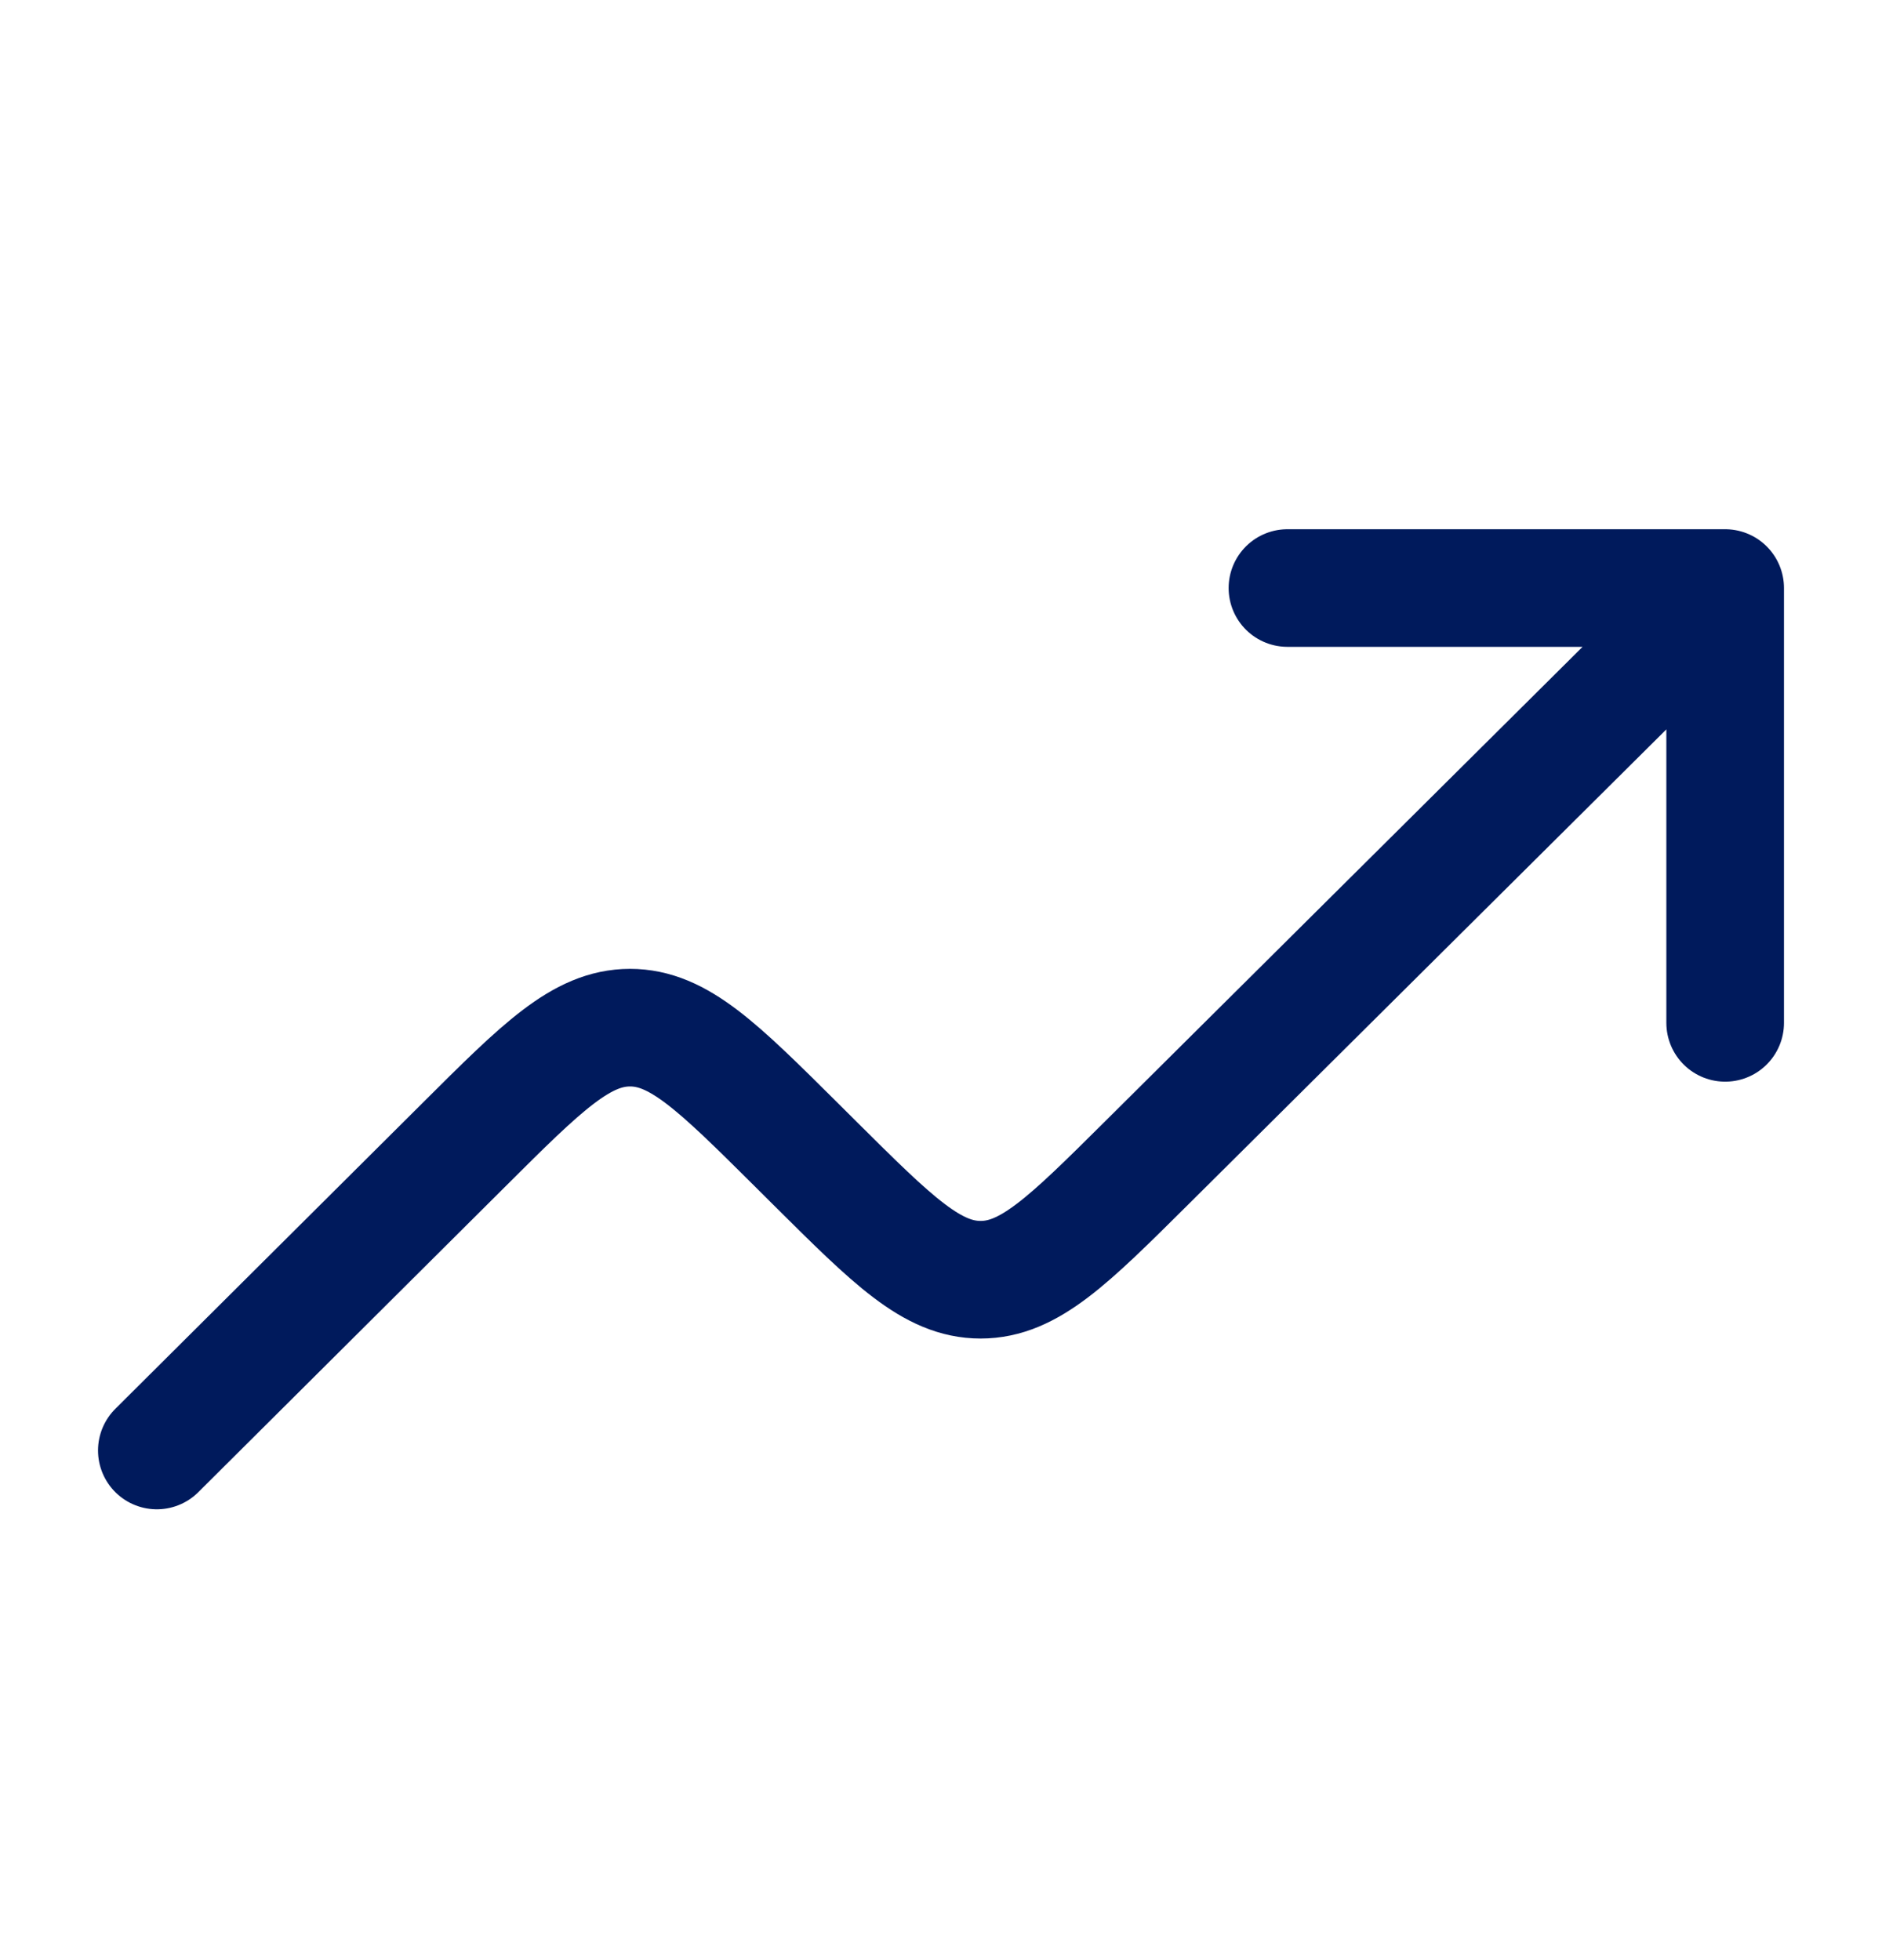 <svg xmlns="http://www.w3.org/2000/svg" width="24" height="25" viewBox="0 0 24 25" fill="none"><path d="M22 7.5L14.62 14.835C13.623 15.826 13.124 16.322 12.505 16.322C11.886 16.322 11.388 15.826 10.39 14.834L10.151 14.596C9.153 13.604 8.653 13.107 8.034 13.107C7.415 13.108 6.916 13.604 5.919 14.598L2 18.5M22 7.5V13.046M22 7.5H16.418" stroke="#001A5C" stroke-width="1.5" stroke-linecap="round" stroke-linejoin="round"></path></svg>